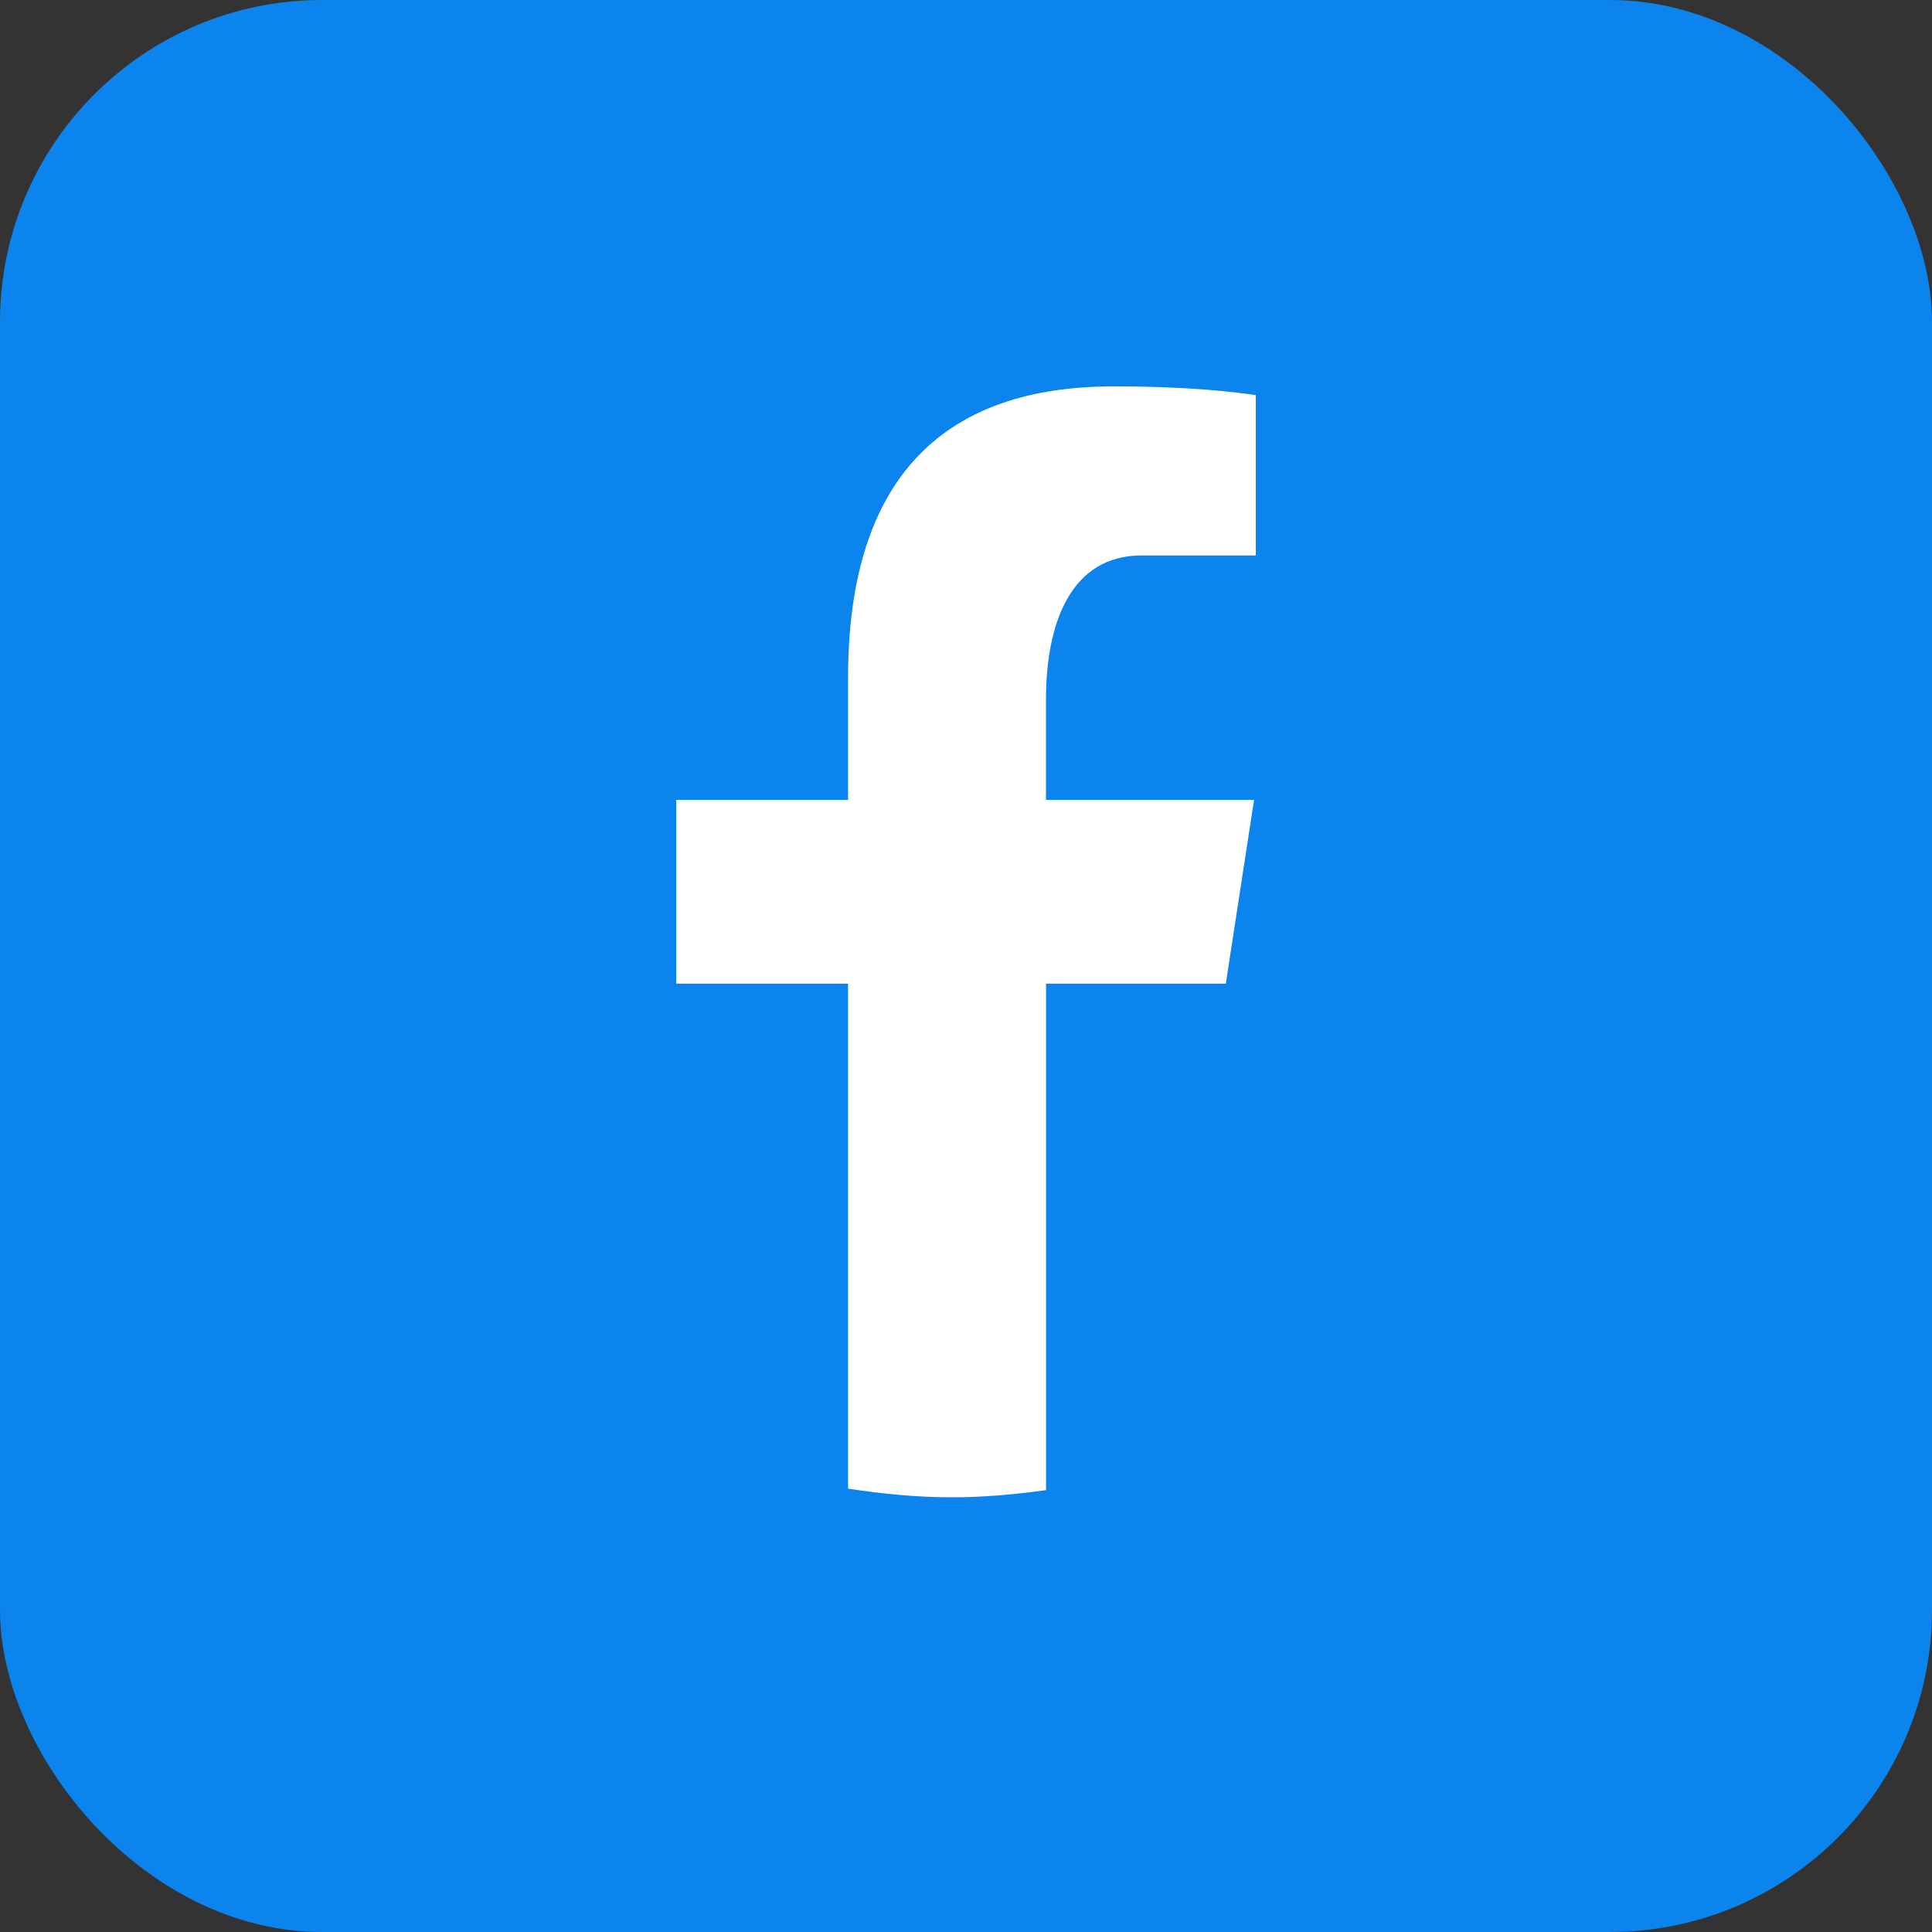 <?xml version="1.0" encoding="UTF-8"?> <svg xmlns="http://www.w3.org/2000/svg" width="60" height="60" viewBox="0 0 60 60" fill="none"><rect x="0" y="0" width="60" height="60" fill="#333333" stroke="none"/><g clip-path="url(#clip0_3147_7497)"><rect width="60" height="60" fill="#0B84EE"></rect><path d="M32.486 30.547H38.069L38.946 24.841H32.484V21.722C32.484 19.352 33.254 17.249 35.458 17.249H39V12.27C38.378 12.185 37.062 12 34.575 12C29.382 12 26.338 14.759 26.338 21.045V24.841H21V30.547H26.338V46.231C27.395 46.392 28.466 46.5 29.565 46.5C30.559 46.5 31.528 46.409 32.486 46.278V30.547Z" fill="white"></path></g><defs><clipPath id="clip0_3147_7497"><rect width="60" height="60" rx="10" fill="white"></rect></clipPath></defs></svg> 